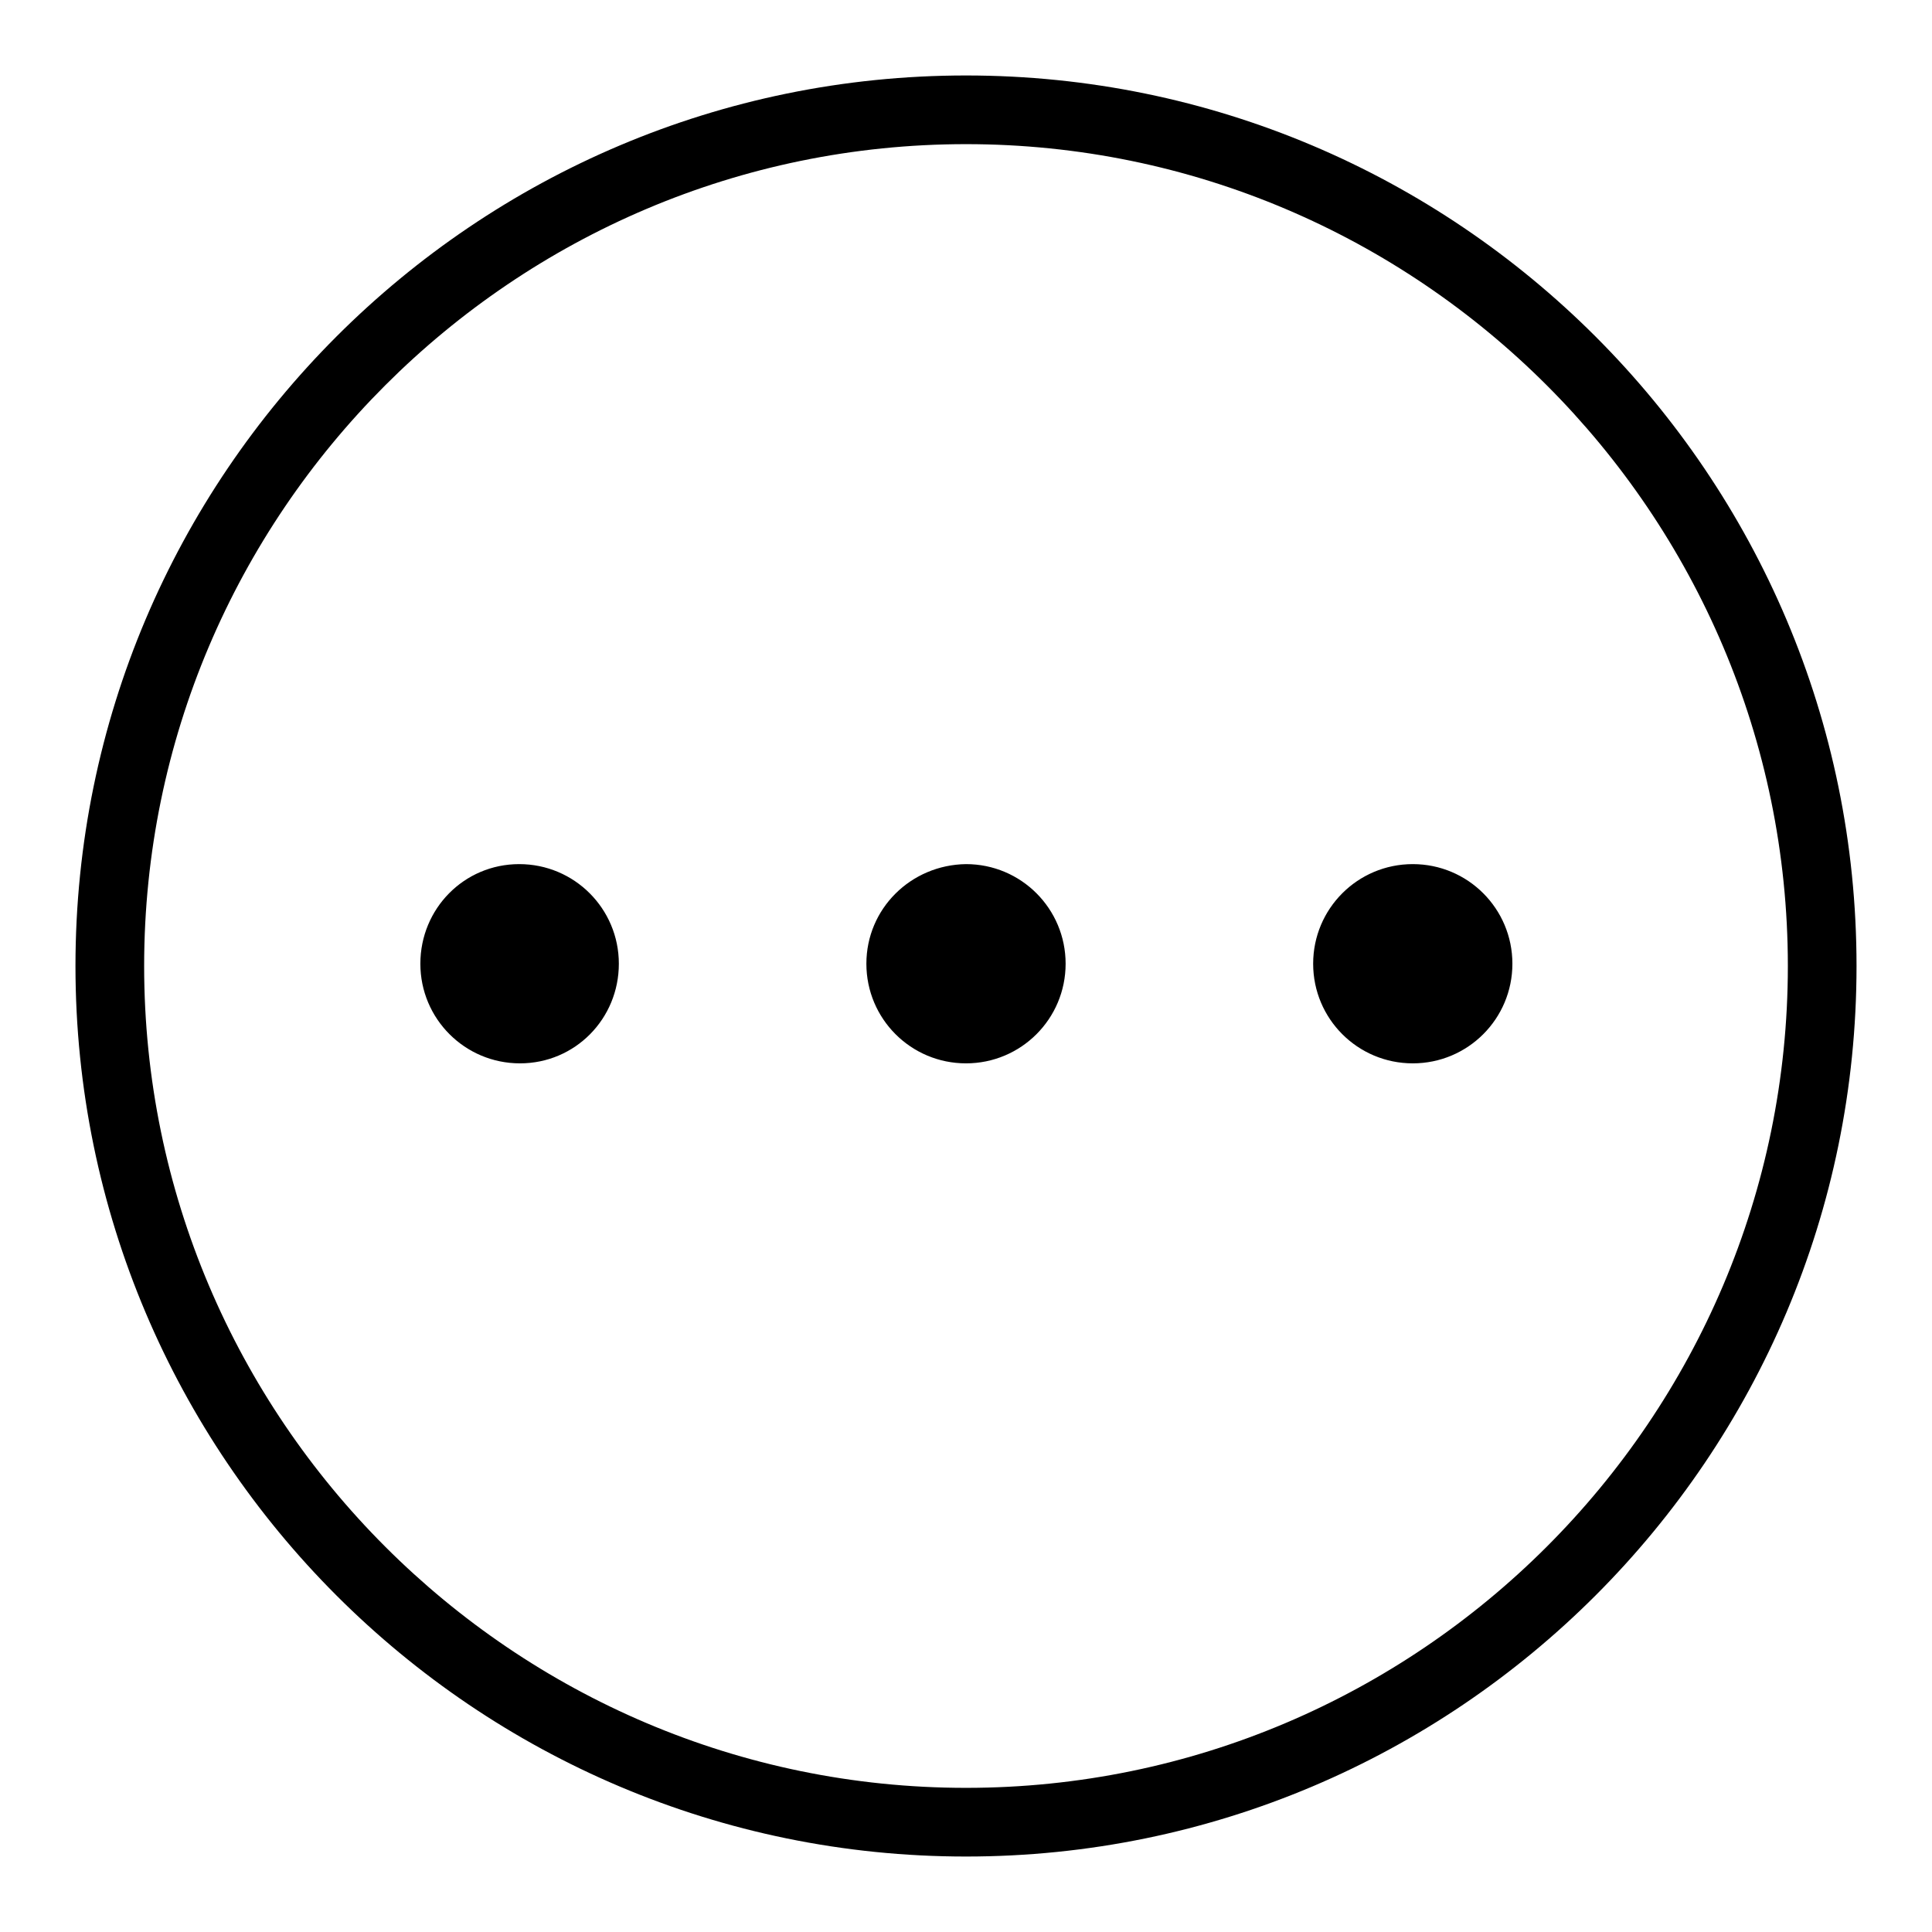 <?xml version="1.0" encoding="utf-8"?>
<!-- Svg Vector Icons : http://www.onlinewebfonts.com/icon -->
<!DOCTYPE svg PUBLIC "-//W3C//DTD SVG 1.1//EN" "http://www.w3.org/Graphics/SVG/1.1/DTD/svg11.dtd">
<svg version="1.1" xmlns="http://www.w3.org/2000/svg" xmlns:xlink="http://www.w3.org/1999/xlink" x="0px" y="0px" viewBox="0 0 256 256" enable-background="new 0 0 256 256" xml:space="preserve">
<g> <path fill="#000000" d="M128,246c-65.1,0-118-52.9-118-118C10,62.9,62.9,10,128,10c65.1,0,118,52.9,118,118 C246,193.1,193.1,246,128,246z M128,19.1C68,19.1,19.1,68,19.1,128S68,236.9,128,236.9S236.9,188,236.9,128S188,19.1,128,19.1z  M55.7,127.7c0,7.3,5.9,13.2,13.2,13.2S82,135,82,127.7l0,0c0-7.3-5.9-13.2-13.2-13.2S55.7,120.4,55.7,127.7z M114.8,127.7 c0,7.3,5.9,13.2,13.2,13.2c7.3,0,13.2-5.9,13.2-13.2l0,0c0-7.3-5.9-13.2-13.2-13.2C120.7,114.6,114.8,120.4,114.8,127.7z  M174,127.7c0,7.3,5.9,13.2,13.2,13.2s13.2-5.9,13.2-13.2l0,0c0-7.3-5.9-13.2-13.2-13.2S174,120.4,174,127.7z"/></g>
</svg>